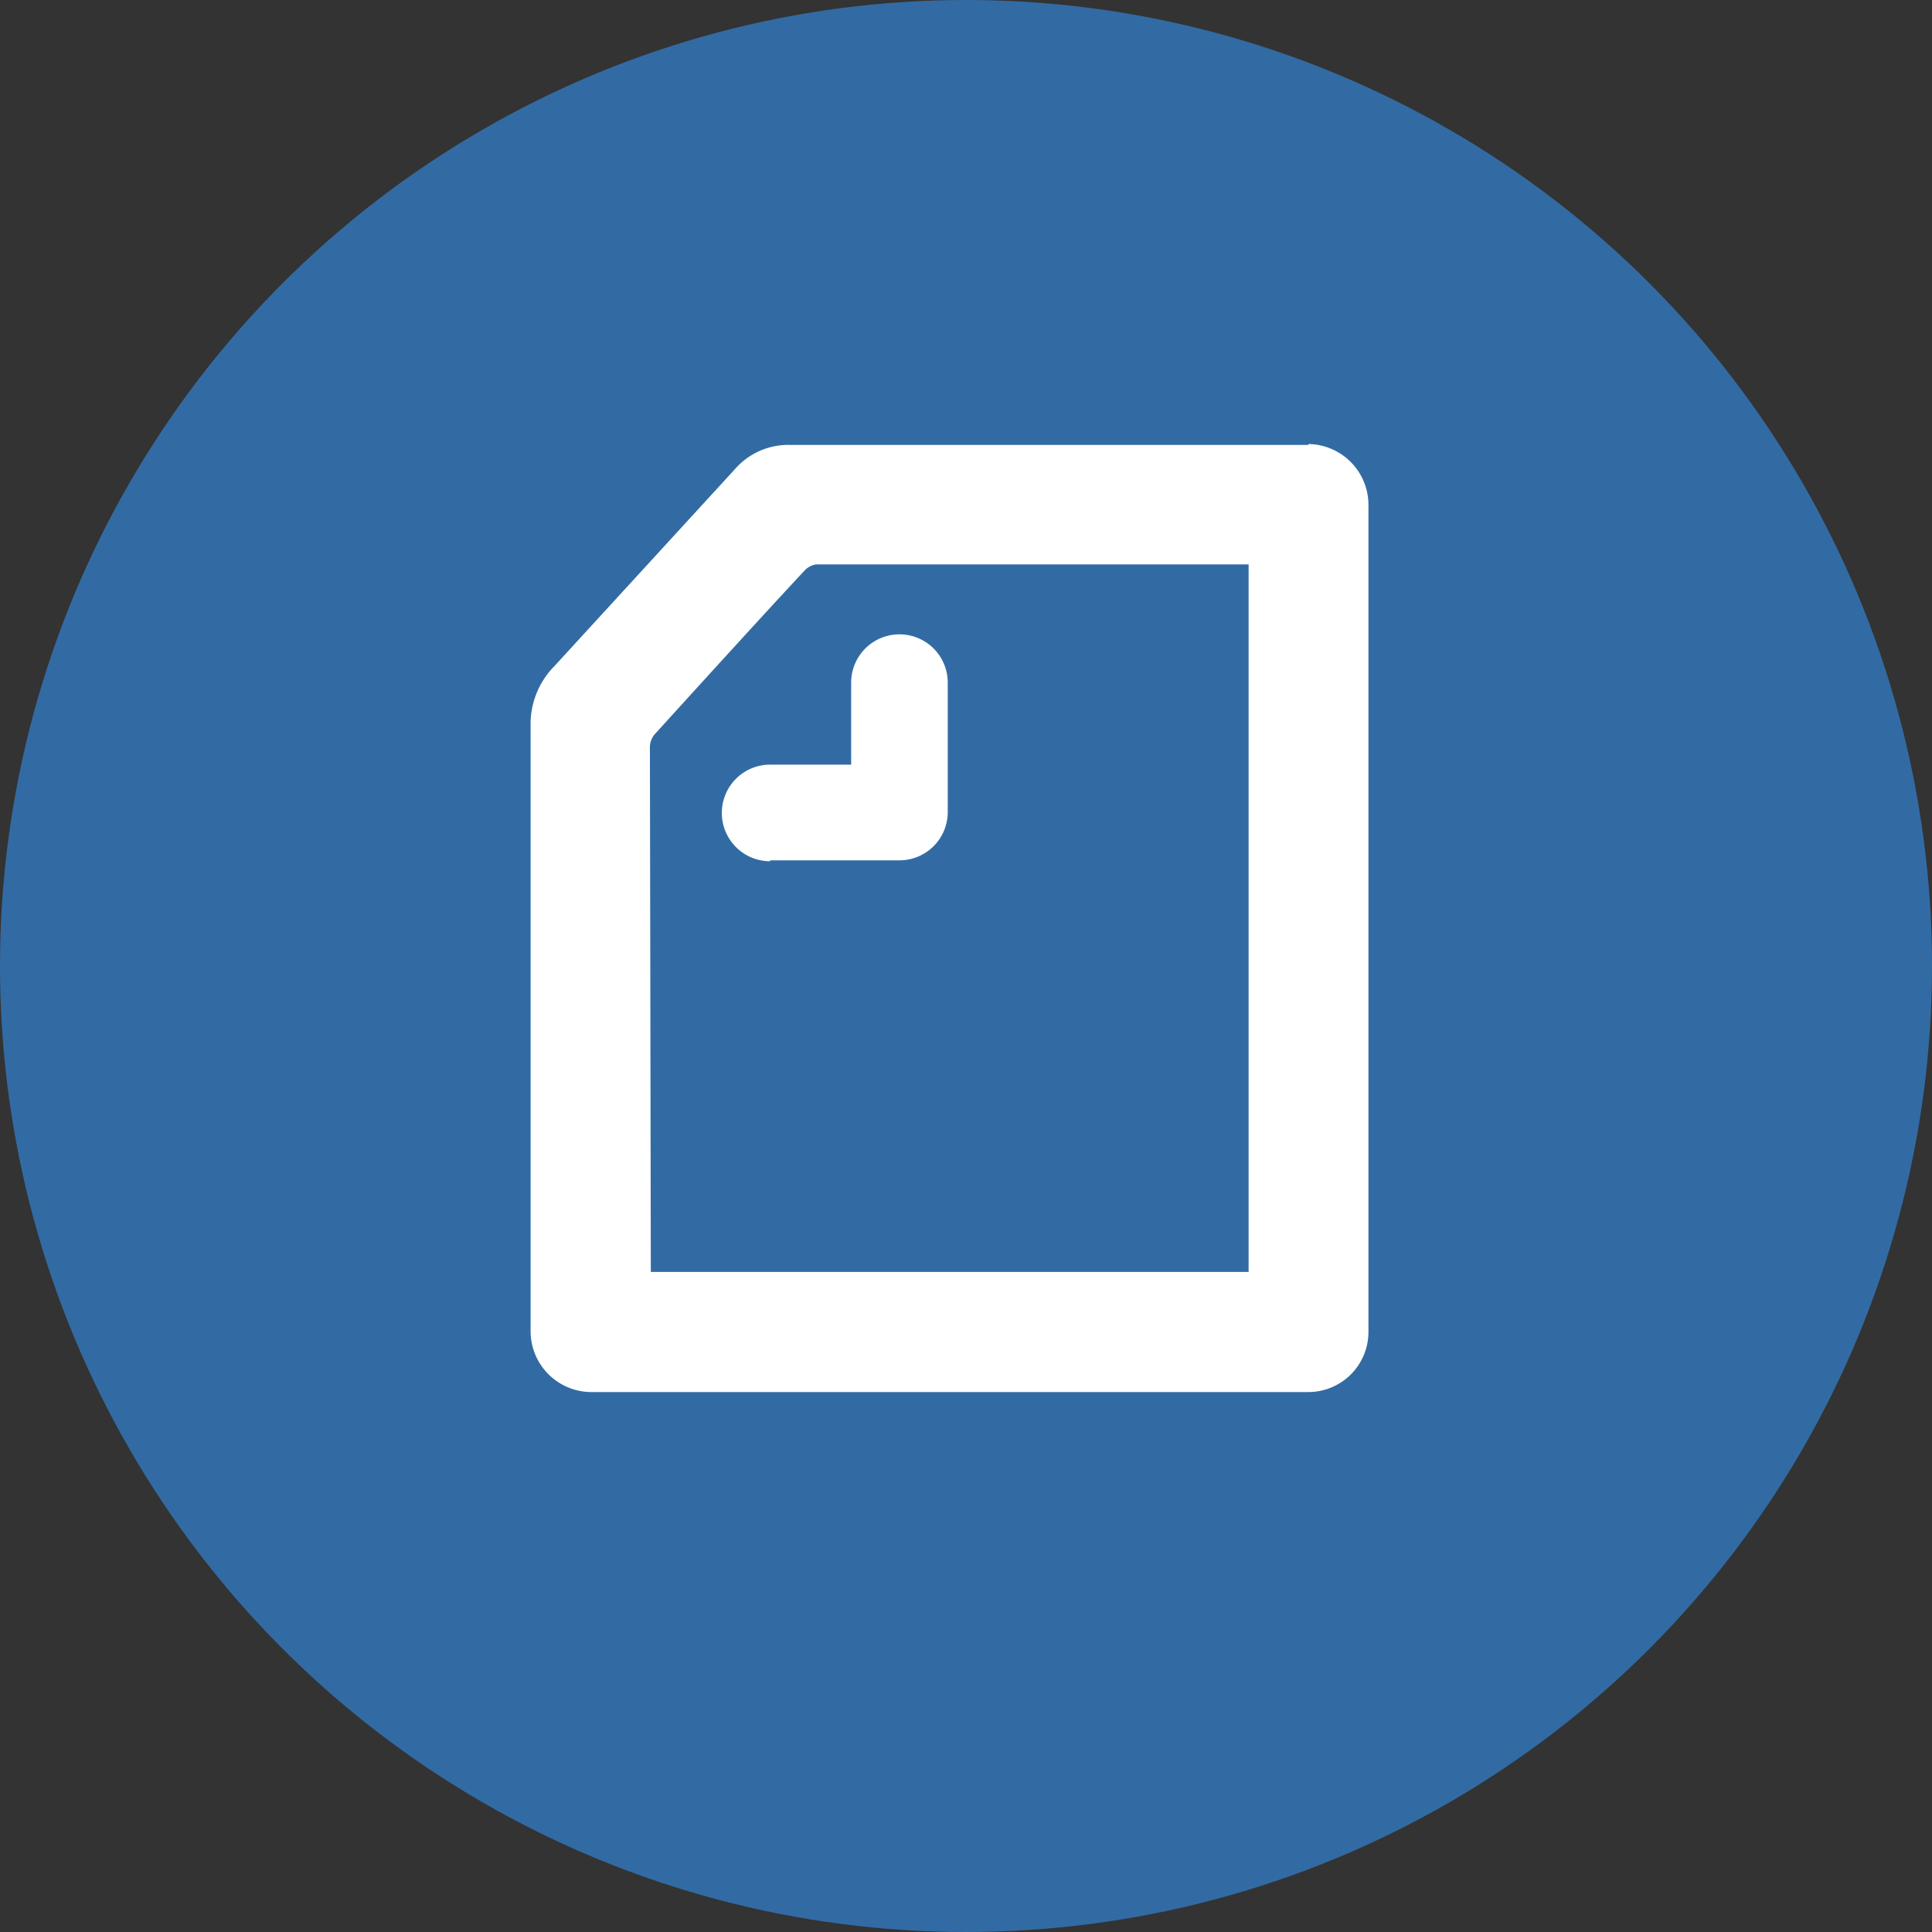 <svg xmlns="http://www.w3.org/2000/svg" width="36" height="36" viewBox="0 0 36 36">
  <rect x="0" y="0" width="36" height="36" fill="#333333" stroke="none"/>
  <g id="グループ_8" data-name="グループ 8" transform="translate(1.114 1.3)">
    <circle id="楕円形_20" data-name="楕円形 20" cx="16.5" cy="16.5" r="16.5" transform="translate(0.386 0.2)" fill="#326ba4" stroke="#326ba4" stroke-width="3"/>
    <path id="前面オブジェクトで型抜き_9" data-name="前面オブジェクトで型抜き 9" d="M-2730.149,22.016a1.321,1.321,0,0,0-1.052.458l-3.36,3.666a1.536,1.536,0,0,0-.441,1.12V38.544a1.135,1.135,0,0,0,1.12,1.12h13.372a1.121,1.121,0,0,0,1.12-1.12V23.119a1.135,1.135,0,0,0-1.12-1.12v.017Zm8.536,15.409h-11.149l-.017-9.758a.384.384,0,0,1,.085-.255l.9-.99c.624-.684,1.268-1.391,1.91-2.08a.382.382,0,0,1,.2-.1h8.061V37.425Zm-8.926-9.452a.9.9,0,0,0-.9.9.9.9,0,0,0,.9.9v-.017h2.41a.9.9,0,0,0,.9-.9V26.445a.9.9,0,0,0-.9-.9.9.9,0,0,0-.9.9v1.528Z" transform="translate(2743.775 -15.025)" fill="#fff"/>
  </g>
</svg>

